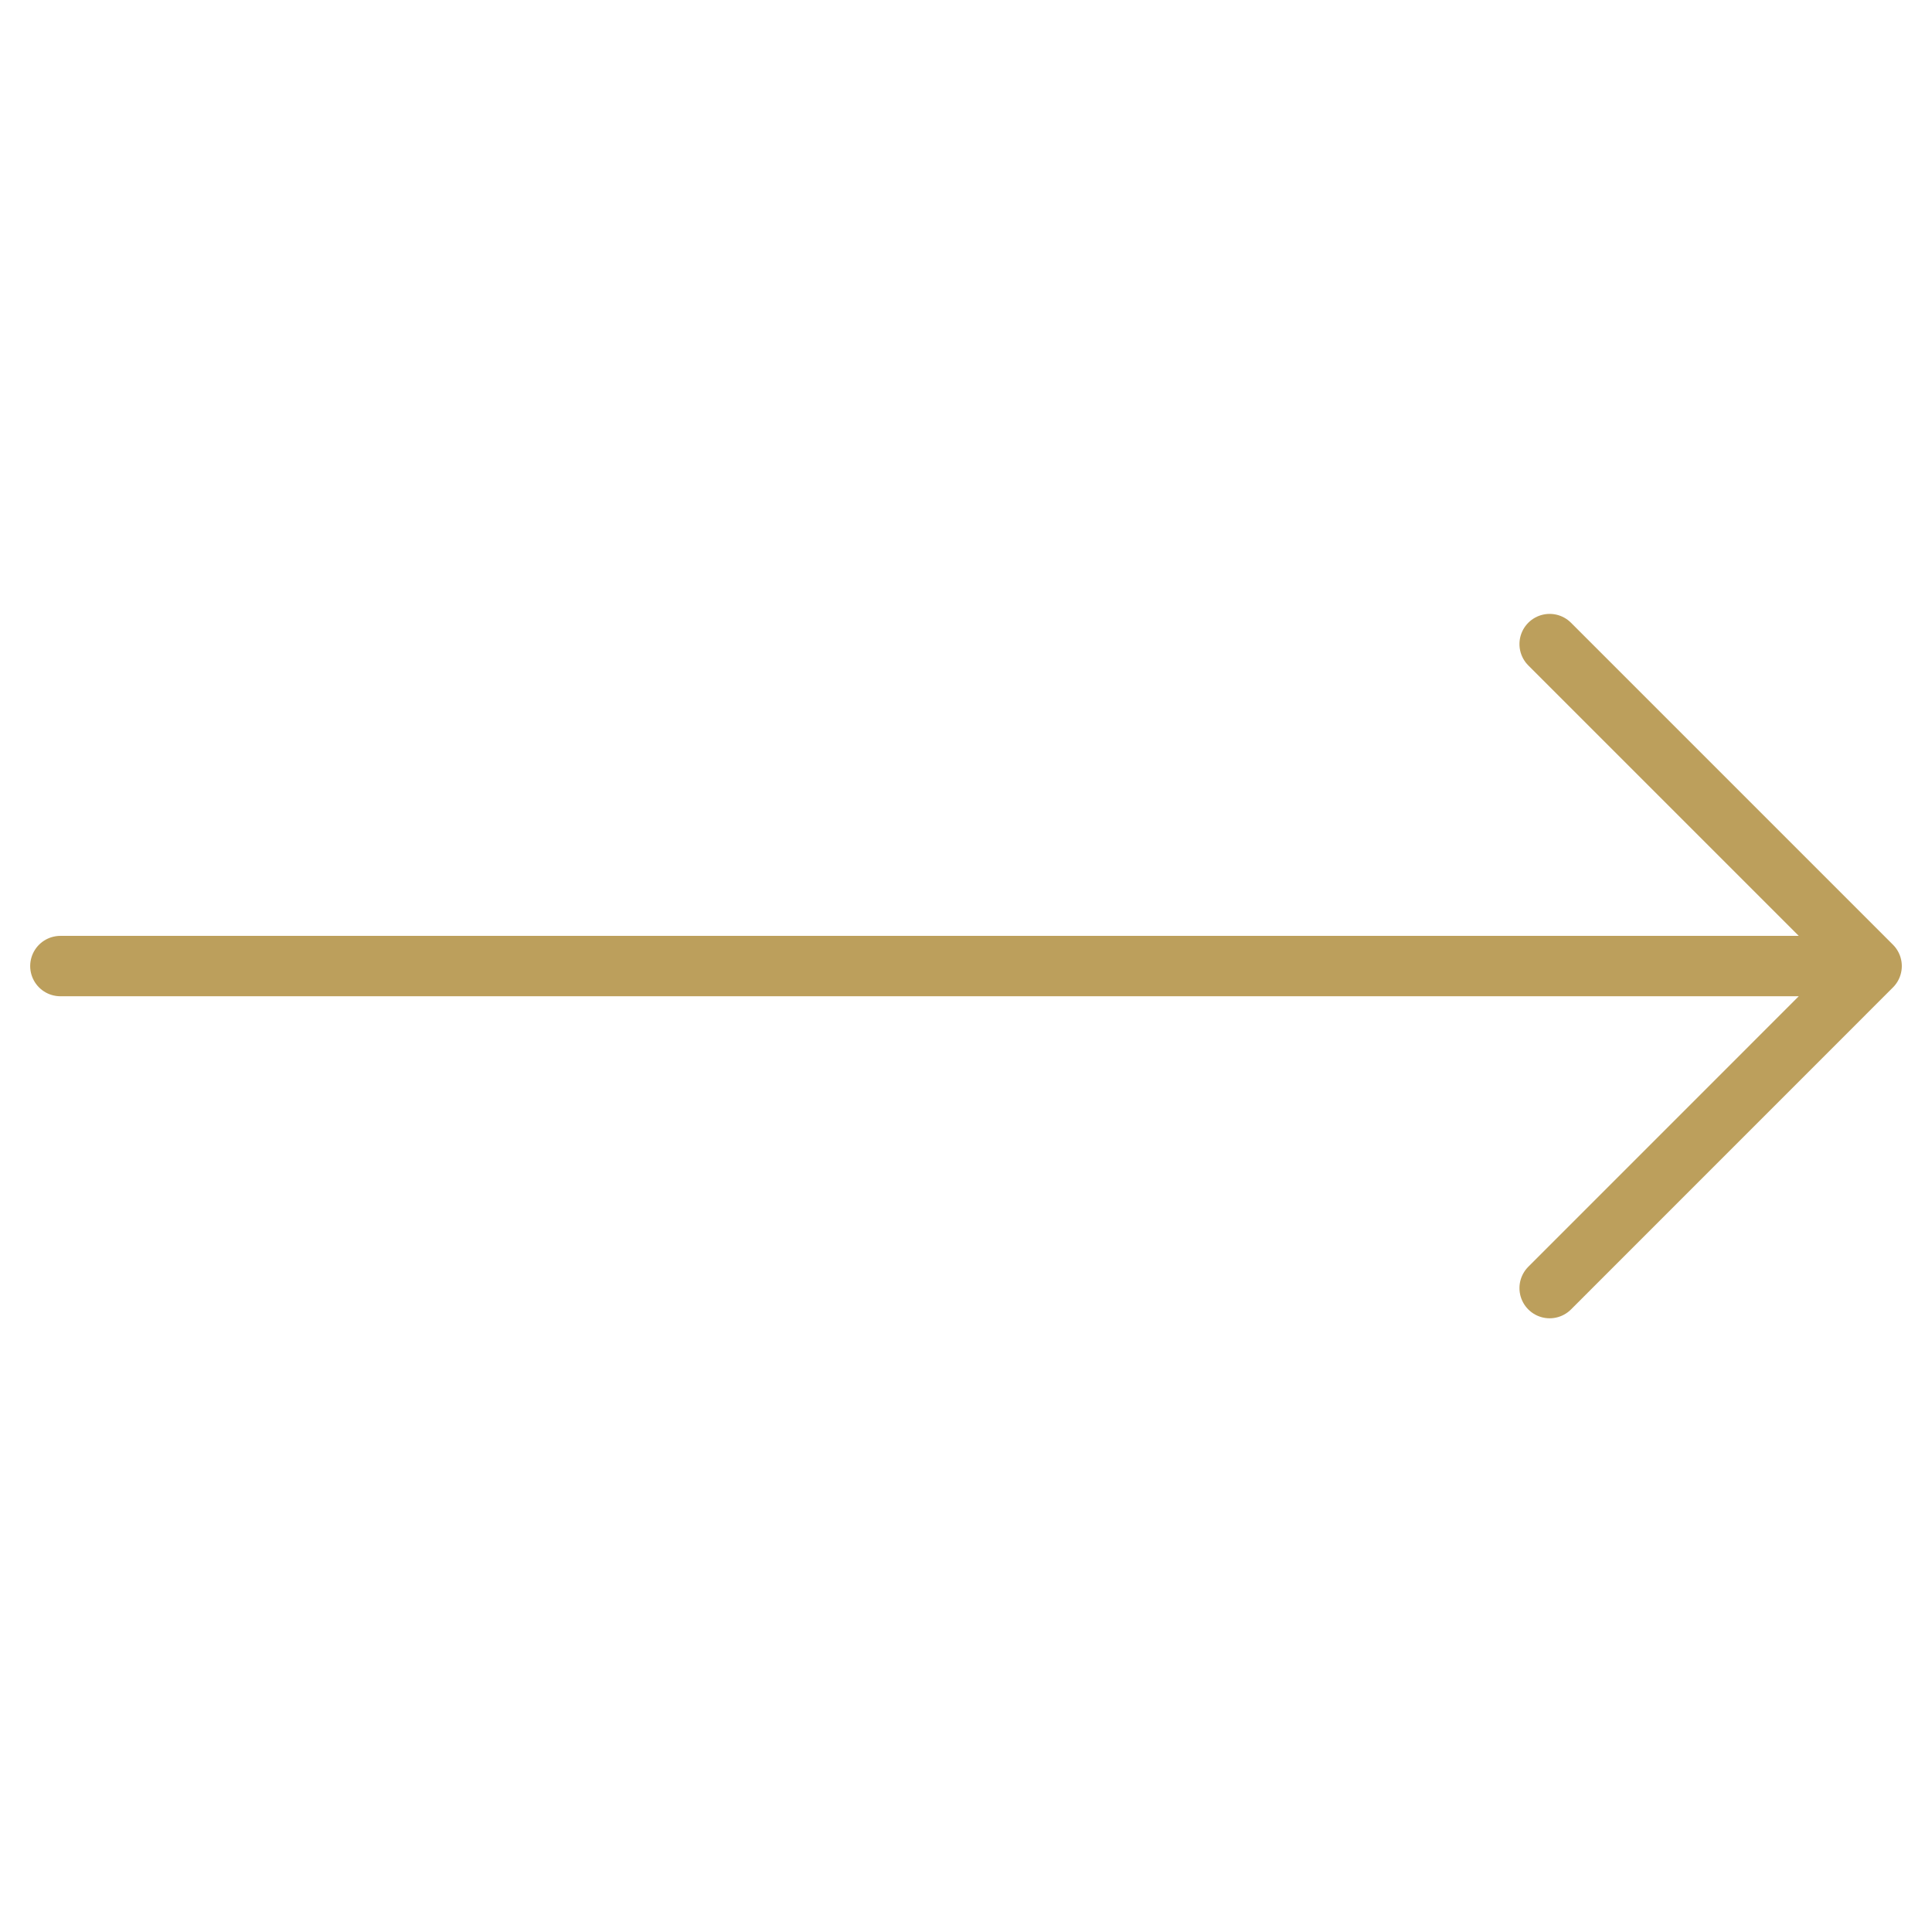 <svg width="32" height="32" viewBox="0 0 32 32" fill="none" xmlns="http://www.w3.org/2000/svg">
<path d="M25.667 10.668L31 16.001M31 16.001L25.667 21.335M31 16.001H1" stroke="#BC9F5C" stroke-linecap="round" stroke-linejoin="round"/>
</svg>
